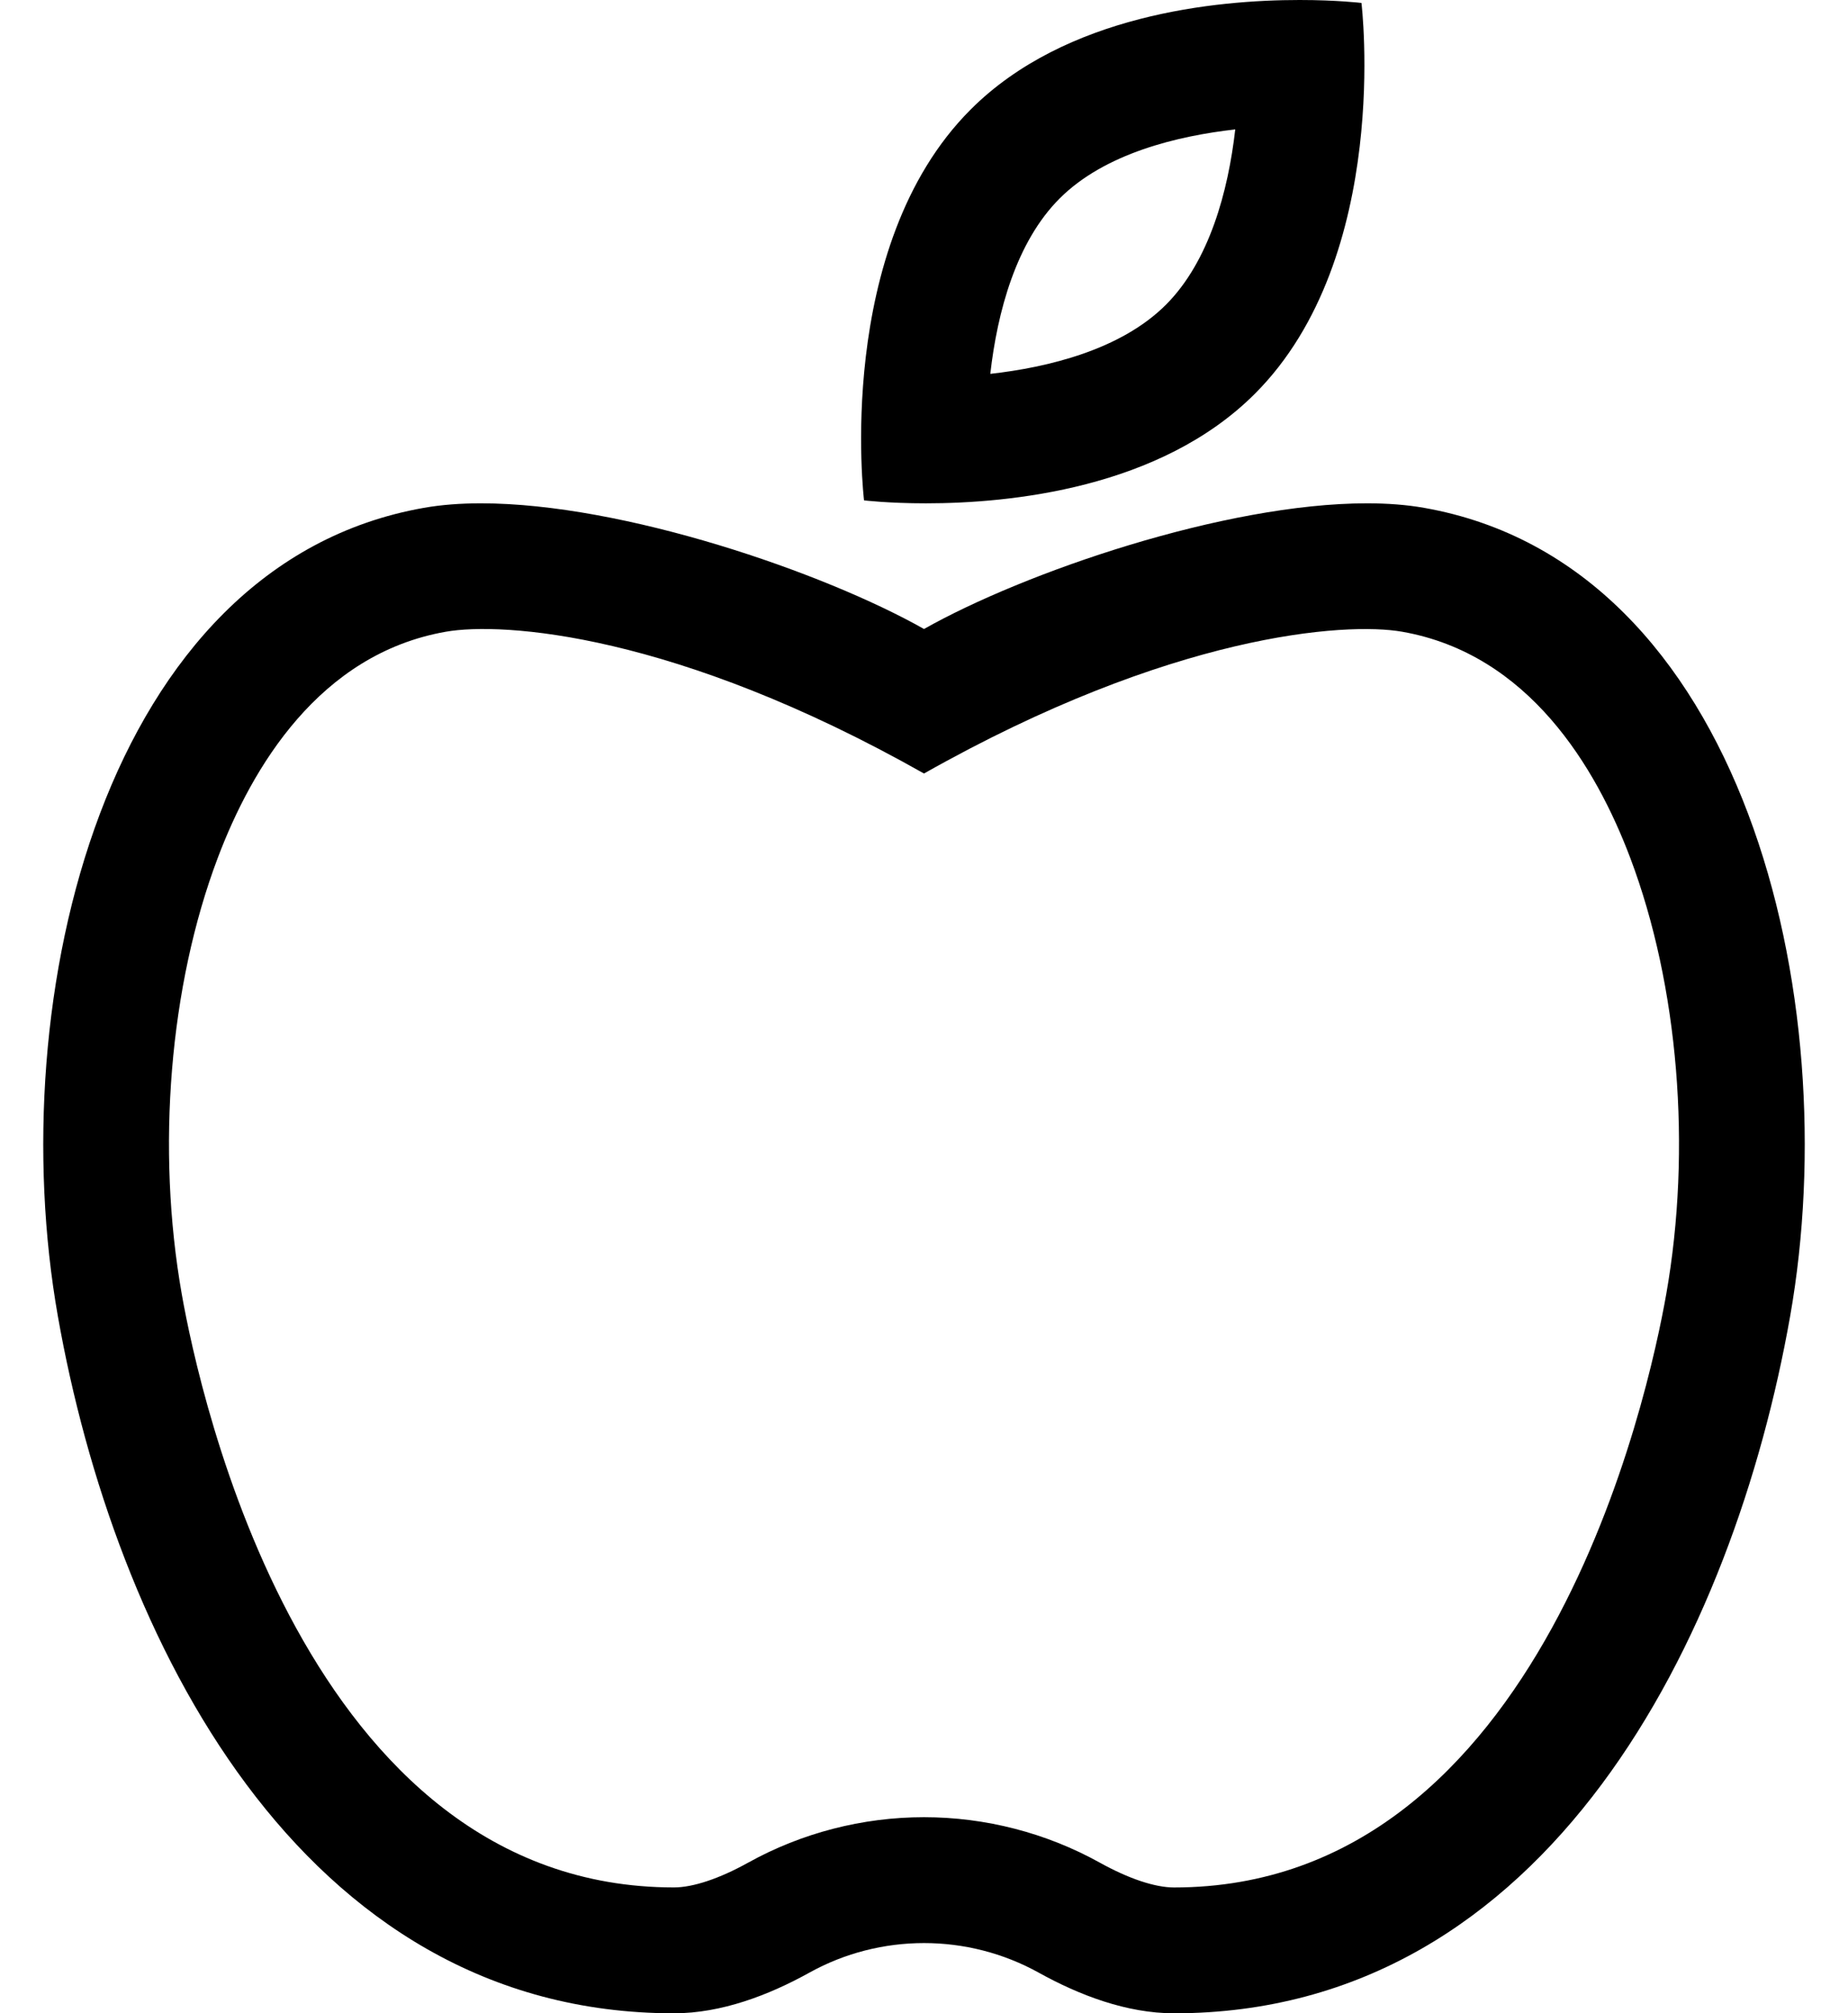 <?xml version="1.0" standalone="no"?>
<!DOCTYPE svg PUBLIC "-//W3C//DTD SVG 1.1//EN" "http://www.w3.org/Graphics/SVG/1.1/DTD/svg11.dtd" >
<svg xmlns="http://www.w3.org/2000/svg" xmlns:xlink="http://www.w3.org/1999/xlink" version="1.1" viewBox="-11 0 470 512">
   <path fill="currentColor"
d="M224.48 128c-9.561 0 -15.73 -0.75 -15.73 -0.75s-7.82 -64.46 27.11 -99.39c24.12 -24.13 62.33 -27.86 83.659 -27.86c9.561 0 15.74 0.75 15.74 0.75s7.82 64.46 -27.109 99.39
c-24.131 24.13 -62.341 27.86 -83.67 27.86zM258.49 50.48c-11.05 11.05 -15.84 28.819 -17.63 44.6c14.609 -1.65 33.159 -6.08 44.659 -17.57c11.051 -11.06 15.851 -28.899 17.641 -44.6
c-14.62 1.649 -33.18 6.07 -44.67 17.57zM351.18 129.15c81.261 14.3 107.42 124.489 93.101 205.6c-14.32 81.11 -61.29 177.25 -156.681 177.25c-12.05 0 -24.109 -4.61 -34.43 -10.34
c-9.04 -5.01 -19.1 -7.521 -29.16 -7.521c-10.06 0 -20.12 2.5 -29.16 7.521c-10.319 5.729 -22.38 10.34 -34.44 10.34c-95.391 0 -142.37 -96.14 -156.69 -177.25c-14.319 -81.11 11.851 -191.3 93.09 -205.6
c4.46 -0.79 9.341 -1.15 14.53 -1.15c36.17 0 87.2 17.57 112.66 31.96c25.46 -14.39 76.49 -31.96 112.65 -31.96c5.189 0 10.069 0.36 14.529 1.15zM412.76 329.19c6.54 -37.04 3.13 -78.53 -9.13 -110.99
c-8.729 -23.13 -25.88 -51.891 -58 -57.54c-14.44 -2.55 -58.71 0.49 -121.63 36.05c-63.34 -35.79 -107.23 -38.59 -121.64 -36.05c-32.101 5.649 -49.261 34.41 -57.99 57.54c-12.26 32.46 -15.67 73.95 -9.13 110.979
c4.45 25.19 31.38 150.82 125.17 150.811c4.85 0 11.56 -2.24 18.899 -6.32c13.62 -7.55 29.07 -11.54 44.69 -11.54s31.07 3.99 44.68 11.54c7.351 4.09 14.06 6.33 18.91 6.33c93.79 0 120.73 -125.63 125.17 -150.81z
" />
</svg>
